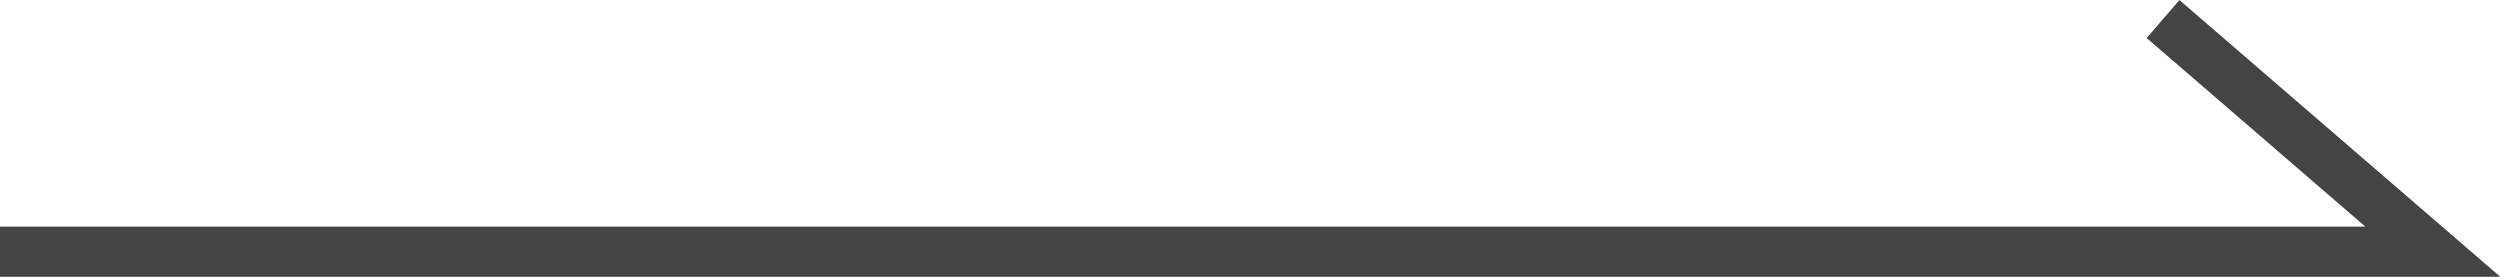 <svg xmlns="http://www.w3.org/2000/svg" viewBox="0 0 24.93 2.76"><defs><style>.cls-1{fill:none;stroke:#444;stroke-miterlimit:10;stroke-width:0.5px;}</style></defs><g id="圖層_2" data-name="圖層 2"><g id="圖層_1-2" data-name="圖層 1"><polyline class="cls-1" points="0 2.51 24.26 2.51 21.57 0.19"/></g></g></svg>